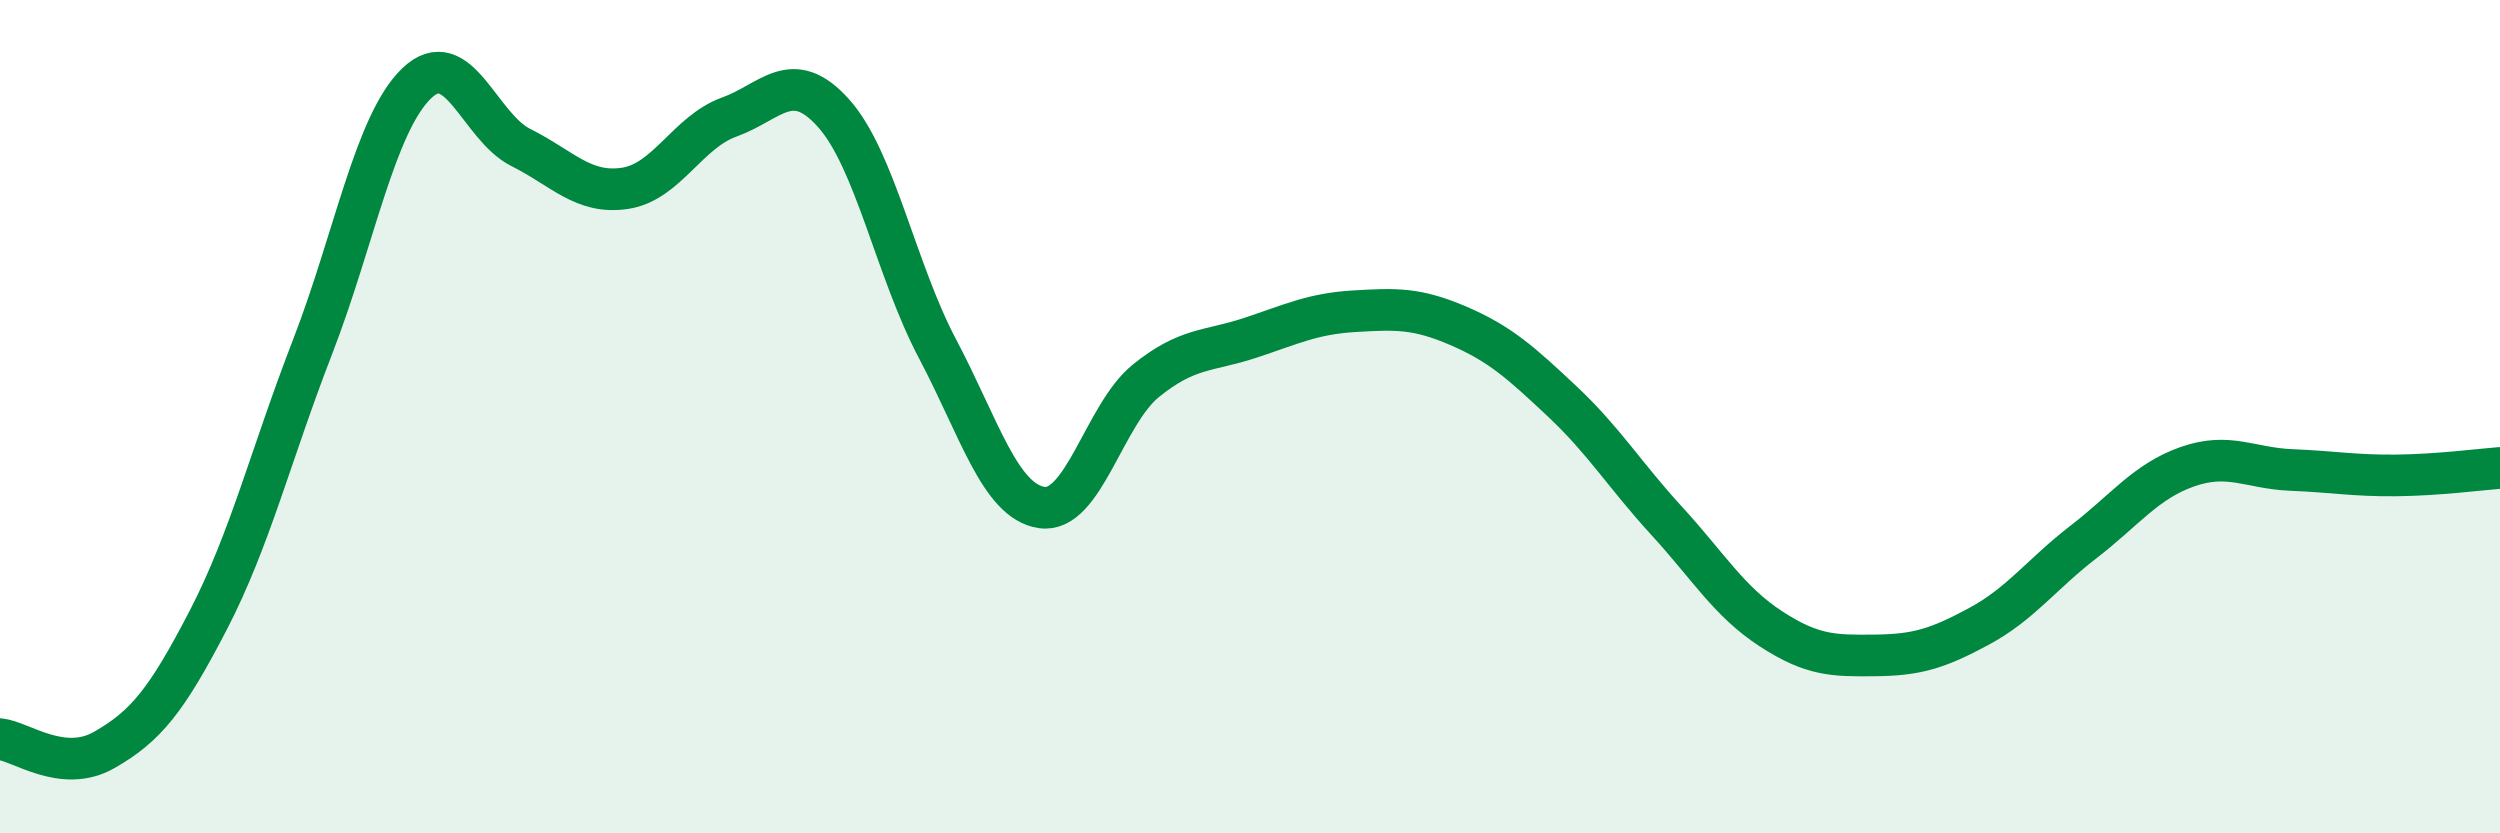 
    <svg width="60" height="20" viewBox="0 0 60 20" xmlns="http://www.w3.org/2000/svg">
      <path
        d="M 0,17.74 C 0.5,17.79 1.5,18.57 2.5,18 C 3.5,17.43 4,16.81 5,14.88 C 6,12.95 6.5,10.91 7.5,8.33 C 8.5,5.75 9,2.96 10,2 C 11,1.04 11.5,3.04 12.5,3.54 C 13.5,4.04 14,4.67 15,4.52 C 16,4.37 16.5,3.17 17.5,2.81 C 18.5,2.45 19,1.6 20,2.71 C 21,3.82 21.5,6.48 22.5,8.37 C 23.5,10.26 24,12.03 25,12.18 C 26,12.33 26.5,9.95 27.5,9.14 C 28.5,8.33 29,8.44 30,8.11 C 31,7.78 31.5,7.53 32.5,7.47 C 33.5,7.41 34,7.39 35,7.82 C 36,8.25 36.5,8.7 37.5,9.64 C 38.5,10.58 39,11.41 40,12.5 C 41,13.59 41.5,14.44 42.5,15.09 C 43.5,15.74 44,15.74 45,15.73 C 46,15.72 46.5,15.57 47.5,15.03 C 48.5,14.49 49,13.78 50,13.01 C 51,12.24 51.5,11.55 52.5,11.2 C 53.5,10.85 54,11.24 55,11.28 C 56,11.32 56.5,11.42 57.5,11.41 C 58.5,11.4 59.5,11.27 60,11.23L60 20L0 20Z"
        fill="#008740"
        opacity="0.1"
        stroke-linecap="round"
        stroke-linejoin="round"
      />
      <path
        d="M 0,17.74 C 0.5,17.79 1.5,18.57 2.5,18 C 3.5,17.43 4,16.81 5,14.88 C 6,12.95 6.5,10.91 7.5,8.33 C 8.5,5.75 9,2.96 10,2 C 11,1.04 11.5,3.04 12.5,3.54 C 13.5,4.04 14,4.67 15,4.52 C 16,4.37 16.5,3.17 17.5,2.81 C 18.5,2.45 19,1.6 20,2.71 C 21,3.82 21.5,6.48 22.5,8.37 C 23.5,10.26 24,12.03 25,12.18 C 26,12.33 26.5,9.95 27.5,9.14 C 28.5,8.33 29,8.44 30,8.11 C 31,7.78 31.5,7.53 32.5,7.47 C 33.5,7.41 34,7.39 35,7.82 C 36,8.25 36.5,8.7 37.5,9.64 C 38.5,10.58 39,11.41 40,12.5 C 41,13.59 41.5,14.44 42.5,15.09 C 43.5,15.74 44,15.74 45,15.73 C 46,15.72 46.5,15.57 47.5,15.03 C 48.5,14.49 49,13.78 50,13.01 C 51,12.24 51.5,11.55 52.5,11.2 C 53.5,10.85 54,11.24 55,11.28 C 56,11.32 56.5,11.42 57.5,11.41 C 58.5,11.4 59.5,11.27 60,11.23"
        stroke="#008740"
        stroke-width="1"
        fill="none"
        stroke-linecap="round"
        stroke-linejoin="round"
      />
    </svg>
  